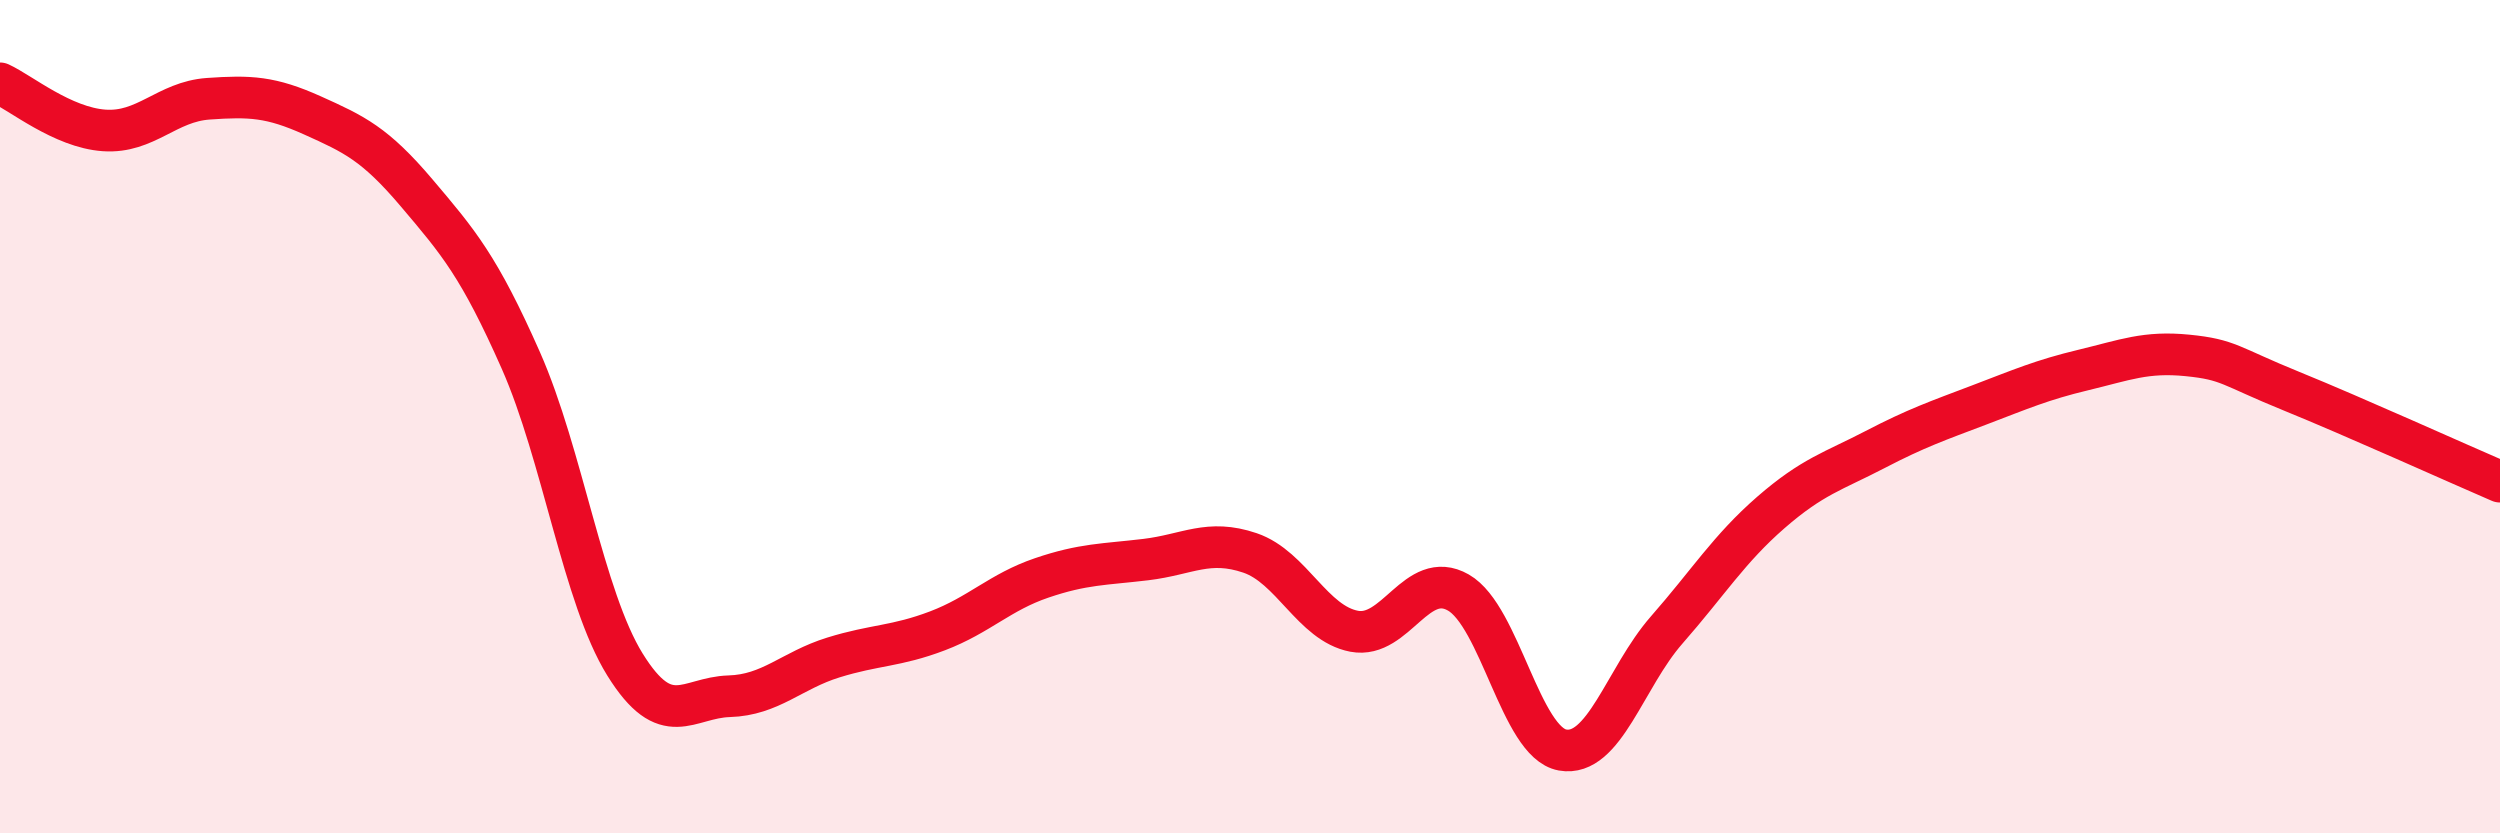 
    <svg width="60" height="20" viewBox="0 0 60 20" xmlns="http://www.w3.org/2000/svg">
      <path
        d="M 0,2 C 0.5,2.23 1.5,3.06 2.5,3.13 C 3.5,3.2 4,2.44 5,2.37 C 6,2.3 6.5,2.32 7.5,2.77 C 8.5,3.22 9,3.45 10,4.63 C 11,5.81 11.5,6.39 12.5,8.65 C 13.5,10.91 14,14.34 15,15.95 C 16,17.56 16.5,16.74 17.5,16.71 C 18.5,16.68 19,16.09 20,15.78 C 21,15.47 21.5,15.52 22.5,15.14 C 23.5,14.76 24,14.21 25,13.87 C 26,13.53 26.5,13.55 27.5,13.43 C 28.5,13.31 29,12.93 30,13.27 C 31,13.61 31.5,14.96 32.5,15.15 C 33.5,15.34 34,13.65 35,14.22 C 36,14.79 36.5,17.82 37.5,18 C 38.5,18.18 39,16.26 40,15.12 C 41,13.98 41.5,13.17 42.5,12.3 C 43.5,11.43 44,11.31 45,10.79 C 46,10.27 46.5,10.1 47.5,9.72 C 48.5,9.34 49,9.12 50,8.88 C 51,8.64 51.5,8.43 52.5,8.53 C 53.5,8.63 53.5,8.78 55,9.39 C 56.5,10 59,11.13 60,11.56L60 20L0 20Z"
        fill="#EB0A25"
        opacity="0.1"
        stroke-linecap="round"
        stroke-linejoin="round"
      />
      <path
        d="M 0,2 C 0.5,2.23 1.5,3.06 2.5,3.13 C 3.5,3.2 4,2.44 5,2.37 C 6,2.3 6.5,2.32 7.5,2.77 C 8.5,3.22 9,3.45 10,4.63 C 11,5.81 11.5,6.39 12.5,8.65 C 13.5,10.91 14,14.34 15,15.95 C 16,17.56 16.5,16.74 17.5,16.71 C 18.5,16.68 19,16.09 20,15.78 C 21,15.47 21.5,15.52 22.5,15.14 C 23.5,14.76 24,14.21 25,13.87 C 26,13.53 26.5,13.55 27.5,13.43 C 28.5,13.31 29,12.93 30,13.27 C 31,13.61 31.5,14.96 32.5,15.15 C 33.5,15.34 34,13.65 35,14.22 C 36,14.79 36.5,17.82 37.5,18 C 38.5,18.18 39,16.26 40,15.12 C 41,13.98 41.5,13.17 42.5,12.3 C 43.5,11.43 44,11.31 45,10.79 C 46,10.27 46.5,10.1 47.5,9.72 C 48.5,9.34 49,9.12 50,8.88 C 51,8.64 51.5,8.43 52.5,8.53 C 53.5,8.63 53.5,8.78 55,9.39 C 56.5,10 59,11.13 60,11.56"
        stroke="#EB0A25"
        stroke-width="1"
        fill="none"
        stroke-linecap="round"
        stroke-linejoin="round"
      />
    </svg>
  